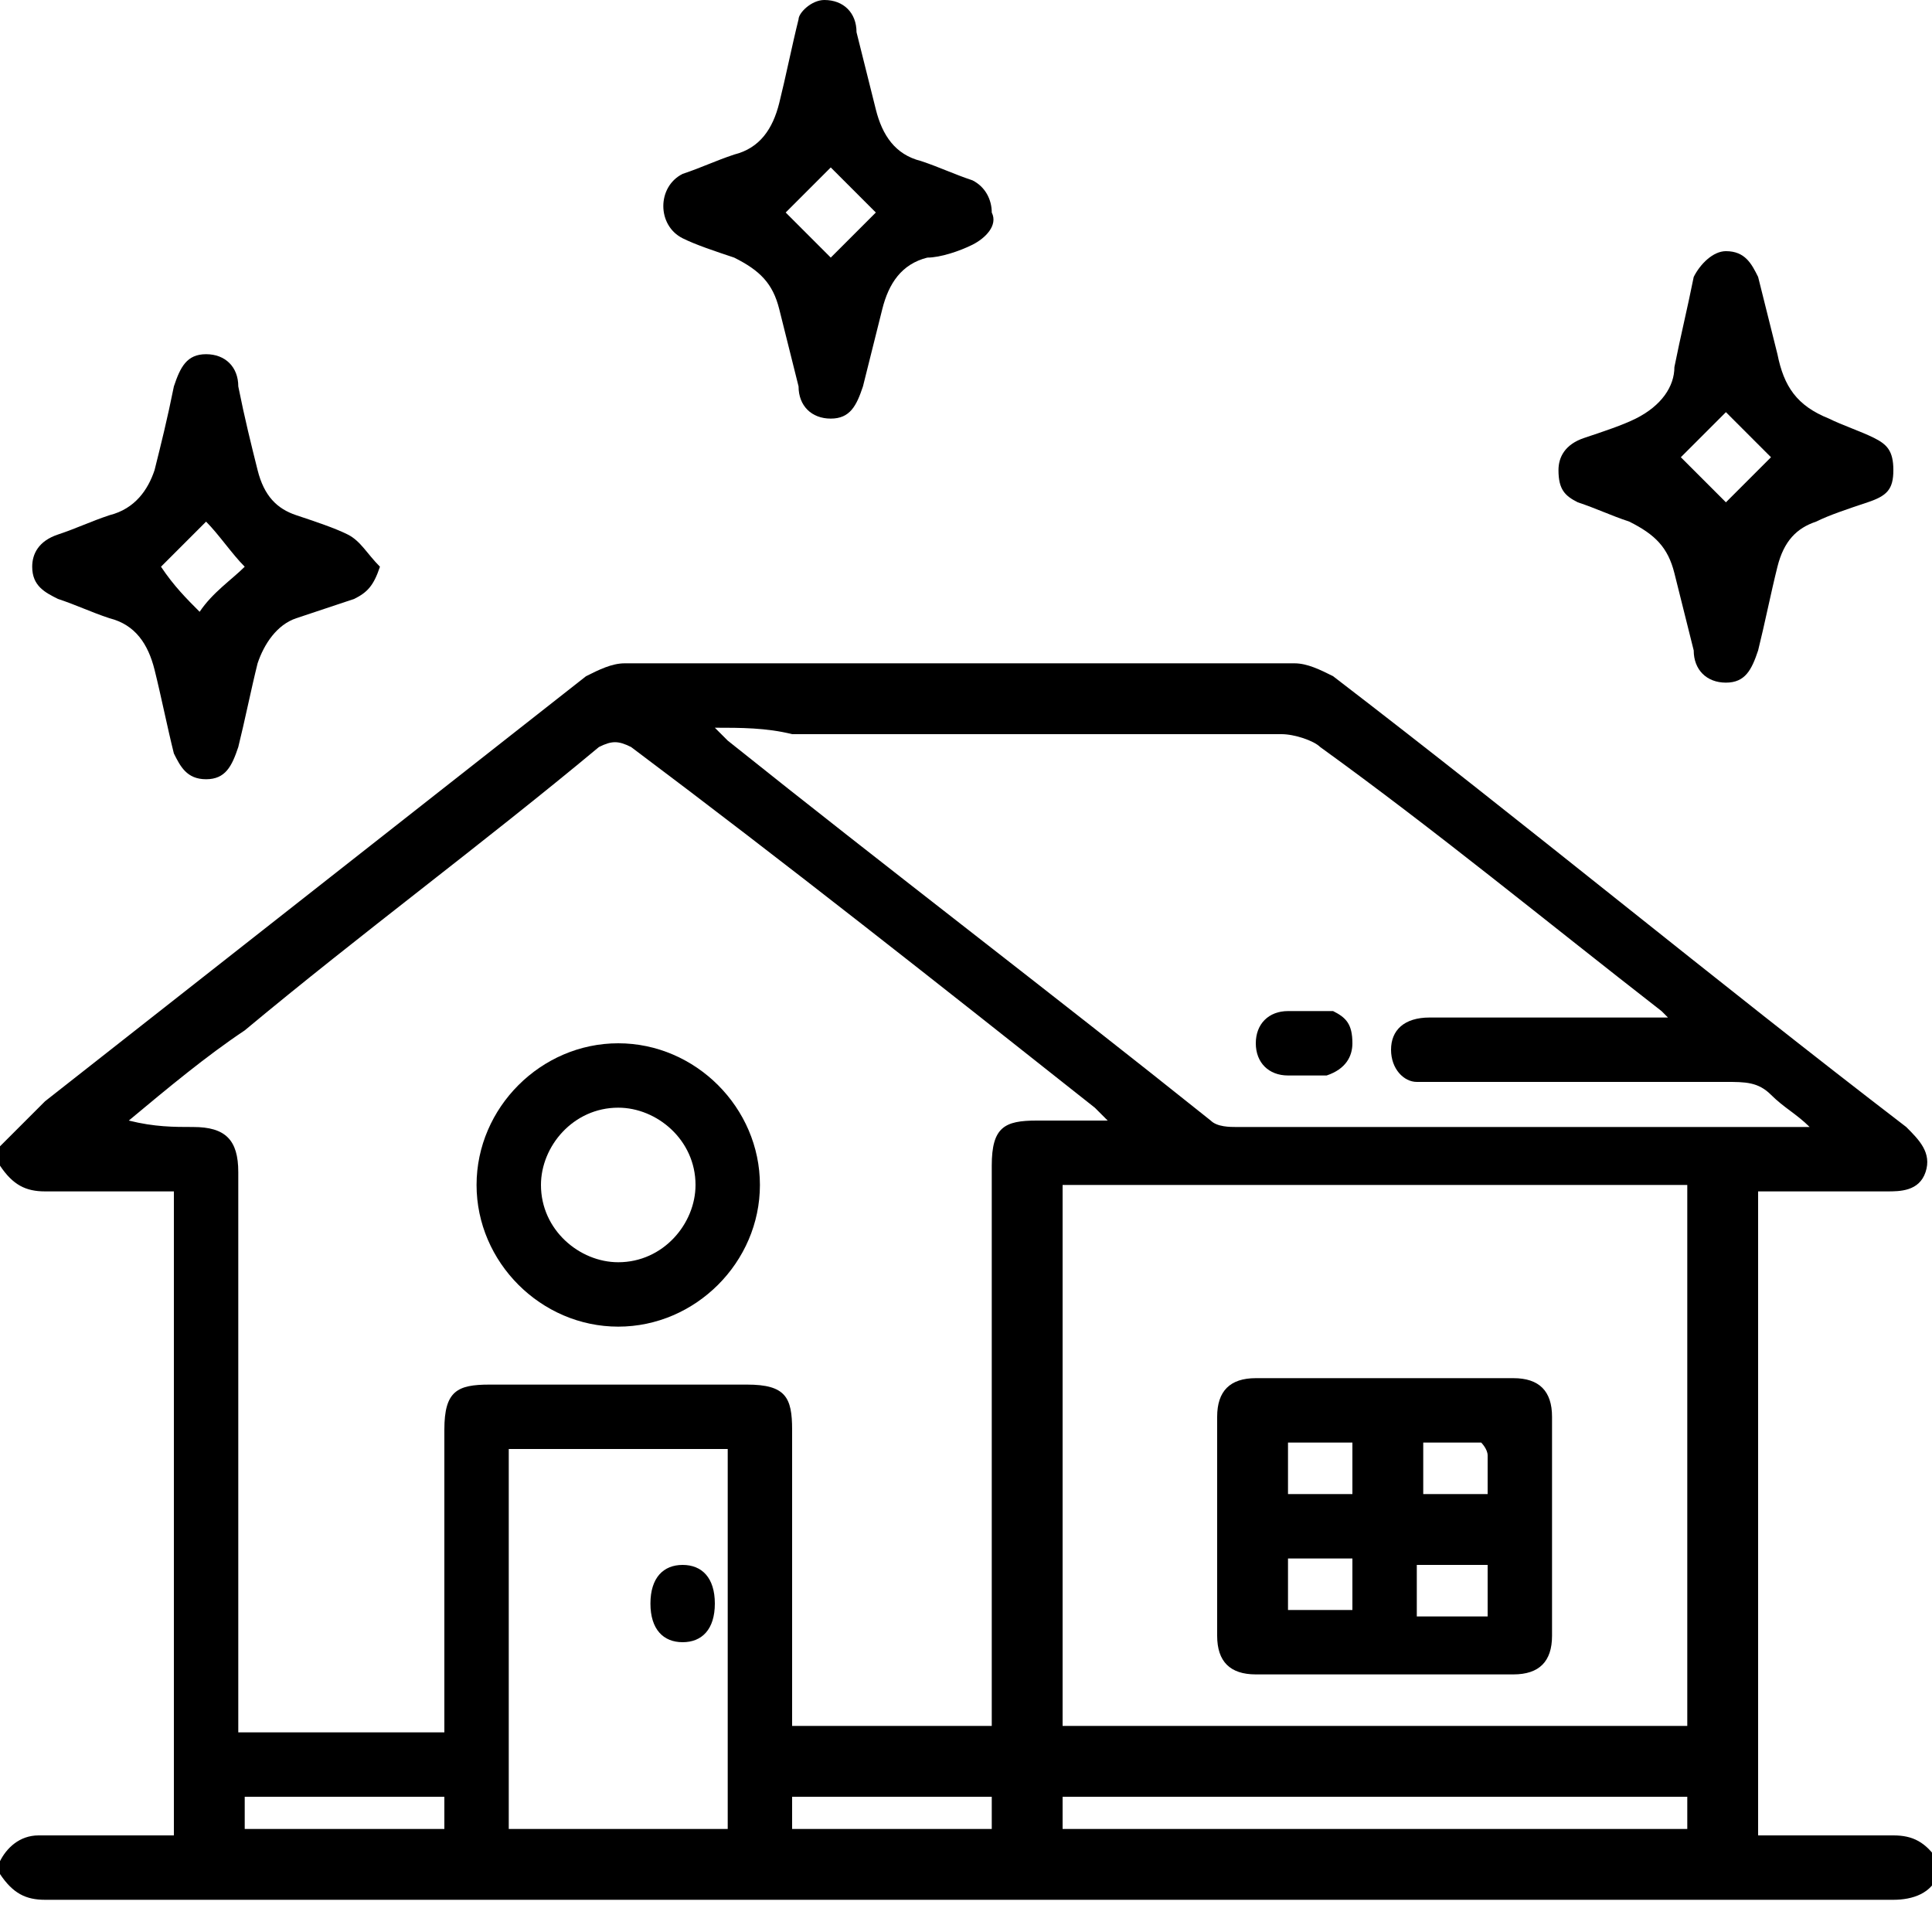 <?xml version="1.0" encoding="utf-8"?>
<!-- Generator: Adobe Illustrator 28.0.0, SVG Export Plug-In . SVG Version: 6.00 Build 0)  -->
<svg version="1.1" xmlns="http://www.w3.org/2000/svg" xmlns:xlink="http://www.w3.org/1999/xlink" x="0px" y="0px"
	 viewBox="0 0 30 30" style="enable-background:new 0 0 30 30;" xml:space="preserve">
<style type="text/css">
	.st0{display:none;}
	.st1{display:inline;}
</style>
<g id="圖層_1" class="st0">
	<path class="st1" d="M18.6,0c0.6,0.1,1.3,0.2,1.9,0.4c3.1,1.1,5,3.3,5.5,6.6c0.4,2.6-0.2,5-1.8,7.1c-0.5,0.7-1,1.5-1.5,2.2
		c-0.1,0.1-0.1,0.2-0.2,0.3c0.1,0,0.1,0.1,0.2,0.1c0.4,0.2,0.6,0.5,0.7,1c0,0.6,0,1.3,0,1.9c0,0.6-0.4,1-1,1c-0.2,0-0.5,0-0.7,0
		c0,0.2,0,0.4,0,0.6c0,1.1-0.8,1.9-1.8,1.9c-1.3,0-2.6,0-3.9,0c-1.1,0-1.8-0.8-1.8-1.9c0-0.2,0-0.4,0-0.6c-0.2,0-0.5,0-0.7,0
		c-0.7,0-1.1-0.4-1.1-1.1c0-0.6,0-1.2,0-1.9c0-0.6,0.3-0.9,0.9-1.1c-0.4-0.6-0.7-1.1-1-1.6c-0.6-0.9-1.3-1.8-1.8-2.8
		C8.6,8.5,9.6,3,14.3,0.8c0.8-0.4,1.7-0.7,2.6-0.7c0.1,0,0.1,0,0.2-0.1C17.6,0,18.1,0,18.6,0z M17.9,16.7c0.9,0,1.9,0,2.8,0
		c0.4,0,0.6-0.1,0.9-0.5c0.5-0.9,1.1-1.9,1.8-2.7c1.4-1.9,2-3.9,1.6-6.3c-0.8-4.9-6-7.2-10.2-5.2c-3.2,1.6-4.4,4.9-3.9,8.1
		c0.2,1.3,0.8,2.3,1.6,3.3c0.7,1,1.5,2,2,3.1c0,0.1,0.2,0.1,0.3,0.1C15.8,16.7,16.8,16.7,17.9,16.7z M13.5,19.5c2.9,0,5.8,0,8.7,0
		c0-0.6,0-1.1,0-1.6c-2.9,0-5.8,0-8.7,0C13.5,18.4,13.5,18.9,13.5,19.5z M15.3,20.7c0,0.2,0,0.3,0,0.5c0,0.6,0.2,0.8,0.8,0.8
		c0.9,0,1.7,0,2.6,0c0.4,0,0.8,0,1.2,0c0.3,0,0.5-0.2,0.6-0.5c0.1-0.3,0-0.6,0.1-0.9C18.7,20.7,17,20.7,15.3,20.7z"/>
	<path class="st1" d="M0,20.3c0.1-0.3,0.4-0.4,0.8-0.4c1.1,0,2.3,0,3.4,0c0.6,0,0.7,0.2,0.7,0.8c0,0.1,0,0.2,0,0.4
		c0.1,0,0.3,0,0.4,0c1.1,0,2.3,0,3.4,0.1c1.6,0.2,3,0.7,4.2,1.8c0.2,0.2,0.4,0.4,0.6,0.5c0.6,0.5,1,1.1,1,1.9c0.7,0,1.3,0,2,0
		c1.1,0,2.3-0.1,3.4-0.1c0.8,0,1.5,0.4,1.8,1.1c0.3,0.7,0.2,1.4-0.3,1.9c-0.4,0.4-0.8,0.5-1.3,0.6c-2.3,0.4-4.6,0.7-6.8,1.1
		c0,0-0.1,0-0.1,0c-0.3,0-0.7,0-1,0c0,0-0.1,0-0.1,0c-0.7-0.1-1.4-0.3-2.1-0.7c-0.9-0.5-1.7-1.1-2.6-1.6c-0.3-0.2-0.6-0.4-1-0.6
		c-0.5-0.2-0.9-0.3-1.5-0.3c0,0.1,0,0.2,0,0.3c0,0.7-0.2,0.9-0.9,0.9c-1.1,0-2.1,0-3.2,0c-0.4,0-0.6-0.1-0.8-0.4C0,25,0,22.7,0,20.3
		z M4.9,22.2c0,1.1,0,2.2,0,3.3c1.2,0,2.1,0.4,3,1.1c0.8,0.6,1.7,1.1,2.6,1.6c0.9,0.6,1.9,0.7,3,0.5c1.5-0.3,3.1-0.5,4.6-0.7
		c0.7-0.1,1.4-0.2,2-0.3c0.3-0.1,0.5-0.3,0.5-0.6c0-0.3-0.2-0.6-0.6-0.6c-0.1,0-0.2,0-0.3,0c-1.9,0.1-3.8,0.1-5.7,0.2
		c-0.2,0-0.3,0.1-0.5,0.1c-0.7,0.4-1.6,0.4-2.2-0.1c-0.2-0.2-0.4-0.4-0.6-0.6c-0.4-0.4-0.8-0.7-1.2-1.1c-0.2-0.2-0.3-0.4-0.1-0.7
		c0.1-0.3,0.4-0.4,0.6-0.3c0.1,0,0.3,0.1,0.4,0.2c0.6,0.5,1.2,1,1.8,1.5c0.3,0.3,0.7,0.2,0.9-0.1c0.3-0.3,0.2-0.7,0-0.9
		c-0.1-0.1-0.2-0.2-0.3-0.3c-0.7-0.6-1.3-1.3-2.2-1.6c-0.9-0.4-1.8-0.6-2.7-0.6C7,22.2,6,22.2,4.9,22.2z M3.7,26.6
		c0-1.9,0-3.7,0-5.6c-0.9,0-1.7,0-2.5,0c0,1.9,0,3.7,0,5.6C2,26.6,2.9,26.6,3.7,26.6z"/>
	<path class="st1" d="M30,9.2c-0.2,0.3-0.5,0.4-0.8,0.4c-0.4,0-0.8,0-1.2,0c-0.4,0-0.7-0.2-0.7-0.6c0-0.3,0.2-0.6,0.7-0.6
		c0.4,0,0.9,0,1.3,0c0.4,0,0.6,0.1,0.7,0.4C30,9,30,9.1,30,9.2z"/>
	<path class="st1" d="M29.8,15.3c-0.1,0.1-0.2,0.4-0.4,0.4c-0.2,0.1-0.5,0.1-0.6,0c-0.4-0.4-0.8-0.8-1.2-1.2
		c-0.2-0.2-0.1-0.5,0.1-0.7c0.2-0.2,0.5-0.2,0.7,0c0.4,0.4,0.8,0.8,1.2,1.2C29.7,15,29.7,15.1,29.8,15.3z"/>
	<path class="st1" d="M7.1,9.6c-0.2,0-0.5,0-0.7,0C6,9.6,5.8,9.4,5.8,9c0-0.3,0.3-0.6,0.6-0.6c0.5,0,0.9,0,1.4,0
		c0.4,0,0.6,0.2,0.6,0.6c0,0.3-0.2,0.6-0.6,0.6C7.6,9.6,7.3,9.6,7.1,9.6z"/>
	<path class="st1" d="M6.7,2.1c0.1,0,0.2,0.1,0.3,0.2c0.3,0.3,0.7,0.7,1,1c0.3,0.3,0.3,0.6,0,0.8c-0.2,0.3-0.6,0.3-0.9,0
		c-0.4-0.3-0.7-0.7-1-1C6,2.9,5.9,2.7,6,2.4C6.1,2.2,6.3,2.1,6.7,2.1z"/>
	<path class="st1" d="M6.5,15.8c-0.2-0.1-0.3-0.2-0.5-0.4C5.9,15.3,6,15,6.1,14.8c0.4-0.4,0.8-0.8,1.2-1.2c0.2-0.2,0.6-0.2,0.8,0
		c0.2,0.2,0.3,0.6,0,0.8c-0.4,0.4-0.7,0.8-1.1,1.1C6.9,15.7,6.7,15.8,6.5,15.8z"/>
	<path class="st1" d="M29.2,2c0.1,0.1,0.4,0.2,0.4,0.4c0.1,0.2,0.1,0.5,0,0.6c-0.4,0.4-0.8,0.8-1.2,1.2c-0.2,0.2-0.5,0.2-0.7,0
		c-0.2-0.2-0.3-0.5-0.1-0.7C28,3,28.4,2.6,28.8,2.2C28.9,2.1,29,2.1,29.2,2z"/>
	<path class="st1" d="M16.1,10.6c-0.5,0-0.9,0-1.4,0c-0.6,0-0.8-0.4-0.5-0.9C15.1,8,16,6.3,17,4.6c0.1-0.3,0.4-0.4,0.7-0.4
		c1,0,2.1,0,3.1,0c0.6,0,0.8,0.4,0.6,1C20.9,6,20.4,6.8,20,7.6c0,0.1-0.1,0.2-0.2,0.3c0.4,0,0.7,0,1.1,0c0.3,0,0.5,0.1,0.6,0.3
		c0.1,0.2,0,0.5-0.1,0.7c-1.4,2-2.8,4.1-4.2,6.1c-0.2,0.3-0.5,0.4-0.7,0.3c-0.3-0.1-0.4-0.3-0.4-0.7c0-1.2,0-2.4,0-3.7
		C16.1,10.9,16.1,10.8,16.1,10.6z M17.3,12.8C17.3,12.8,17.3,12.8,17.3,12.8c0.9-1.2,1.8-2.4,2.6-3.7c-0.4,0-0.6,0-0.9,0
		c-0.6,0-0.9-0.4-0.6-1c0.4-0.8,0.9-1.6,1.3-2.5c0-0.1,0.1-0.2,0.1-0.3c-0.6,0-1.2,0-1.7,0c-0.2,0-0.3,0.1-0.4,0.2
		c-0.6,1.2-1.3,2.4-2,3.6c0,0.1-0.1,0.2-0.1,0.3c0.3,0,0.6,0,0.9,0c0.5,0,0.7,0.2,0.7,0.7c0,0.8,0,1.5,0,2.3
		C17.3,12.6,17.3,12.7,17.3,12.8z"/>
</g>
<g id="圖層_2">
	<path d="M0,17.8c0.2-0.2,0.5-0.5,0.7-0.7c2.8-2.2,5.6-4.4,8.4-6.6c0.2-0.1,0.4-0.2,0.6-0.2c3.5,0,6.9,0,10.4,0
		c0.2,0,0.4,0.1,0.6,0.2c3,2.3,5.9,4.7,8.9,7c0.2,0.2,0.4,0.4,0.3,0.7c-0.1,0.3-0.4,0.3-0.6,0.3c-0.7,0-1.3,0-2,0c0,3.3,0,6.6,0,10
		c0.4,0,0.7,0,1.1,0c0.3,0,0.7,0,1,0c0.3,0,0.5,0.1,0.7,0.4c0,0.1,0,0.2,0,0.2c-0.1,0.3-0.4,0.4-0.7,0.4c-9.6,0-19.1,0-28.7,0
		c-0.3,0-0.5-0.1-0.7-0.4c0-0.1,0-0.2,0-0.2c0.1-0.2,0.3-0.4,0.6-0.4c0.2,0,0.3,0,0.5,0c0.5,0,1.1,0,1.6,0c0-3.3,0-6.6,0-10
		c-0.7,0-1.4,0-2,0c-0.3,0-0.5-0.1-0.7-0.4C0,18,0,17.9,0,17.8z M2,17.4C2,17.4,2,17.4,2,17.4c0.4,0.1,0.7,0.1,1,0.1
		c0.5,0,0.7,0.2,0.7,0.7c0,2.8,0,5.6,0,8.3c0,0.1,0,0.2,0,0.4c1.1,0,2.1,0,3.2,0c0-1.6,0-3.1,0-4.7c0-0.6,0.2-0.7,0.7-0.7
		c1.3,0,2.6,0,4,0c0.6,0,0.7,0.2,0.7,0.7c0,1.4,0,2.9,0,4.3c0,0.1,0,0.2,0,0.3c1.1,0,2.1,0,3.1,0c0-0.1,0-0.3,0-0.4
		c0-2.8,0-5.5,0-8.3c0-0.6,0.2-0.7,0.7-0.7c0.3,0,0.7,0,1.1,0c-0.1-0.1-0.2-0.2-0.2-0.2c-2.4-1.9-4.8-3.8-7.2-5.6
		c-0.2-0.1-0.3-0.1-0.5,0c-1.8,1.5-3.7,2.9-5.5,4.4C3.2,16.4,2.6,16.9,2,17.4z M26.2,26.8c0-2.8,0-5.6,0-8.4c-3.3,0-6.5,0-9.7,0
		c0,2.8,0,5.6,0,8.4C19.7,26.8,23,26.8,26.2,26.8z M11.1,11.3c0.1,0.1,0.1,0.1,0.2,0.2c2.5,2,5,3.9,7.5,5.9c0.1,0.1,0.3,0.1,0.4,0.1
		c2.9,0,5.7,0,8.6,0c0.1,0,0.2,0,0.3,0c-0.2-0.2-0.4-0.3-0.6-0.5c-0.2-0.2-0.4-0.2-0.7-0.2c-1.5,0-2.9,0-4.4,0c-0.1,0-0.3,0-0.4,0
		c-0.2,0-0.4-0.2-0.4-0.5c0-0.3,0.2-0.5,0.6-0.5c1.1,0,2.2,0,3.3,0c0.1,0,0.2,0,0.4,0c-0.1-0.1-0.1-0.1-0.1-0.1
		c-1.8-1.4-3.5-2.8-5.3-4.1c-0.1-0.1-0.4-0.2-0.6-0.2c-2.5,0-5.1,0-7.6,0C11.9,11.3,11.5,11.3,11.1,11.3z M7.9,22.5c0,2,0,4,0,5.9
		c1.1,0,2.2,0,3.4,0c0-2,0-3.9,0-5.9C10.2,22.5,9.1,22.5,7.9,22.5z M26.2,28.4c0-0.2,0-0.4,0-0.5c-3.3,0-6.5,0-9.7,0
		c0,0.2,0,0.4,0,0.5C19.7,28.4,23,28.4,26.2,28.4z M3.8,28.4c1.1,0,2.1,0,3.1,0c0-0.2,0-0.4,0-0.5c-1.1,0-2.1,0-3.1,0
		C3.8,28,3.8,28.2,3.8,28.4z M12.3,28.4c1,0,2.1,0,3.1,0c0-0.2,0-0.3,0-0.5c-1,0-2.1,0-3.1,0C12.3,28,12.3,28.2,12.3,28.4z"/>
	<path d="M12.8,0c0.3,0,0.5,0.2,0.5,0.5c0.1,0.4,0.2,0.8,0.3,1.2c0.1,0.4,0.3,0.7,0.7,0.8c0.3,0.1,0.5,0.2,0.8,0.3
		c0.2,0.1,0.3,0.3,0.3,0.5c0.1,0.2-0.1,0.4-0.3,0.5C14.9,3.9,14.6,4,14.4,4c-0.4,0.1-0.6,0.4-0.7,0.8c-0.1,0.4-0.2,0.8-0.3,1.2
		c-0.1,0.3-0.2,0.5-0.5,0.5c-0.3,0-0.5-0.2-0.5-0.5c-0.1-0.4-0.2-0.8-0.3-1.2c-0.1-0.4-0.3-0.6-0.7-0.8c-0.3-0.1-0.6-0.2-0.8-0.3
		c-0.2-0.1-0.3-0.3-0.3-0.5c0-0.2,0.1-0.4,0.3-0.5c0.3-0.1,0.5-0.2,0.8-0.3c0.4-0.1,0.6-0.4,0.7-0.8c0.1-0.4,0.2-0.9,0.3-1.3
		C12.4,0.2,12.6,0,12.8,0z M12.9,2.6c-0.2,0.2-0.5,0.5-0.7,0.7c0.2,0.2,0.5,0.5,0.7,0.7c0.2-0.2,0.5-0.5,0.7-0.7
		C13.3,3,13.1,2.8,12.9,2.6z"/>
	<path d="M26.8,3.9c0.3,0,0.4,0.2,0.5,0.4c0.1,0.4,0.2,0.8,0.3,1.2c0.1,0.5,0.3,0.8,0.8,1c0.2,0.1,0.5,0.2,0.7,0.3
		c0.2,0.1,0.3,0.2,0.3,0.5c0,0.3-0.1,0.4-0.4,0.5c-0.3,0.1-0.6,0.2-0.8,0.3c-0.3,0.1-0.5,0.3-0.6,0.7c-0.1,0.4-0.2,0.9-0.3,1.3
		c-0.1,0.3-0.2,0.5-0.5,0.5c-0.3,0-0.5-0.2-0.5-0.5c-0.1-0.4-0.2-0.8-0.3-1.2c-0.1-0.4-0.3-0.6-0.7-0.8c-0.3-0.1-0.5-0.2-0.8-0.3
		c-0.2-0.1-0.3-0.2-0.3-0.5c0-0.2,0.1-0.4,0.4-0.5c0.3-0.1,0.6-0.2,0.8-0.3C25.8,6.3,26,6,26,5.7c0.1-0.5,0.2-0.9,0.3-1.4
		C26.4,4.1,26.6,3.9,26.8,3.9z M26.8,6.4c-0.2,0.2-0.5,0.5-0.7,0.7c0.2,0.2,0.5,0.5,0.7,0.7c0.2-0.2,0.5-0.5,0.7-0.7
		C27.3,6.9,27.1,6.7,26.8,6.4z"/>
	<path d="M5.9,8.8C5.8,9.1,5.7,9.2,5.5,9.3C5.2,9.4,4.9,9.5,4.6,9.6C4.3,9.7,4.1,10,4,10.3c-0.1,0.4-0.2,0.9-0.3,1.3
		c-0.1,0.3-0.2,0.5-0.5,0.5c-0.3,0-0.4-0.2-0.5-0.4c-0.1-0.4-0.2-0.9-0.3-1.3C2.3,10,2.1,9.7,1.7,9.6C1.4,9.5,1.2,9.4,0.9,9.3
		C0.7,9.2,0.5,9.1,0.5,8.8c0-0.2,0.1-0.4,0.4-0.5C1.2,8.2,1.4,8.1,1.7,8c0.4-0.1,0.6-0.4,0.7-0.7C2.5,6.9,2.6,6.5,2.7,6
		c0.1-0.3,0.2-0.5,0.5-0.5c0.3,0,0.5,0.2,0.5,0.5C3.8,6.5,3.9,6.9,4,7.3C4.1,7.7,4.3,7.9,4.6,8c0.3,0.1,0.6,0.2,0.8,0.3
		C5.6,8.4,5.7,8.6,5.9,8.8z M3.1,9.5C3.3,9.2,3.6,9,3.8,8.8C3.6,8.6,3.4,8.3,3.2,8.1C2.9,8.4,2.7,8.6,2.5,8.8
		C2.7,9.1,2.9,9.3,3.1,9.5z"/>
	<path d="M9.6,20.6c-1.2,0-2.2-1-2.2-2.2c0-1.2,1-2.2,2.2-2.2c1.2,0,2.2,1,2.2,2.2C11.8,19.6,10.8,20.6,9.6,20.6z M9.6,19.6
		c0.7,0,1.2-0.6,1.2-1.2c0-0.7-0.6-1.2-1.2-1.2c-0.7,0-1.2,0.6-1.2,1.2C8.4,19.1,9,19.6,9.6,19.6z"/>
	<path d="M21.5,26c-0.7,0-1.3,0-2,0c-0.4,0-0.6-0.2-0.6-0.6c0-1.1,0-2.3,0-3.4c0-0.4,0.2-0.6,0.6-0.6c1.3,0,2.7,0,4,0
		c0.4,0,0.6,0.2,0.6,0.6c0,1.1,0,2.3,0,3.4c0,0.4-0.2,0.6-0.6,0.6C22.8,26,22.2,26,21.5,26z M22,24.3c0,0.3,0,0.5,0,0.8
		c0.4,0,0.7,0,1.1,0c0-0.3,0-0.5,0-0.8C22.7,24.3,22.4,24.3,22,24.3z M23.1,23.2c0-0.2,0-0.4,0-0.6c0-0.1-0.1-0.2-0.1-0.2
		c-0.3,0-0.6,0-0.9,0c0,0.3,0,0.5,0,0.8C22.4,23.2,22.7,23.2,23.1,23.2z M21,23.2c0-0.3,0-0.5,0-0.8c-0.4,0-0.7,0-1,0
		c0,0.3,0,0.5,0,0.8C20.3,23.2,20.6,23.2,21,23.2z M21,25c0-0.3,0-0.5,0-0.8c-0.4,0-0.7,0-1,0c0,0.3,0,0.5,0,0.8
		C20.3,25,20.6,25,21,25z"/>
	<path d="M20.4,15.7c0.1,0,0.2,0,0.3,0c0.2,0.1,0.3,0.2,0.3,0.5c0,0.2-0.1,0.4-0.4,0.5c-0.2,0-0.4,0-0.6,0c-0.3,0-0.5-0.2-0.5-0.5
		c0-0.3,0.2-0.5,0.5-0.5C20.2,15.7,20.3,15.7,20.4,15.7C20.4,15.7,20.4,15.7,20.4,15.7z"/>
	<path d="M11.1,24.9c0,0.4-0.2,0.6-0.5,0.6c-0.3,0-0.5-0.2-0.5-0.6c0-0.4,0.2-0.6,0.5-0.6C10.9,24.3,11.1,24.5,11.1,24.9z"/>
</g>
</svg>
